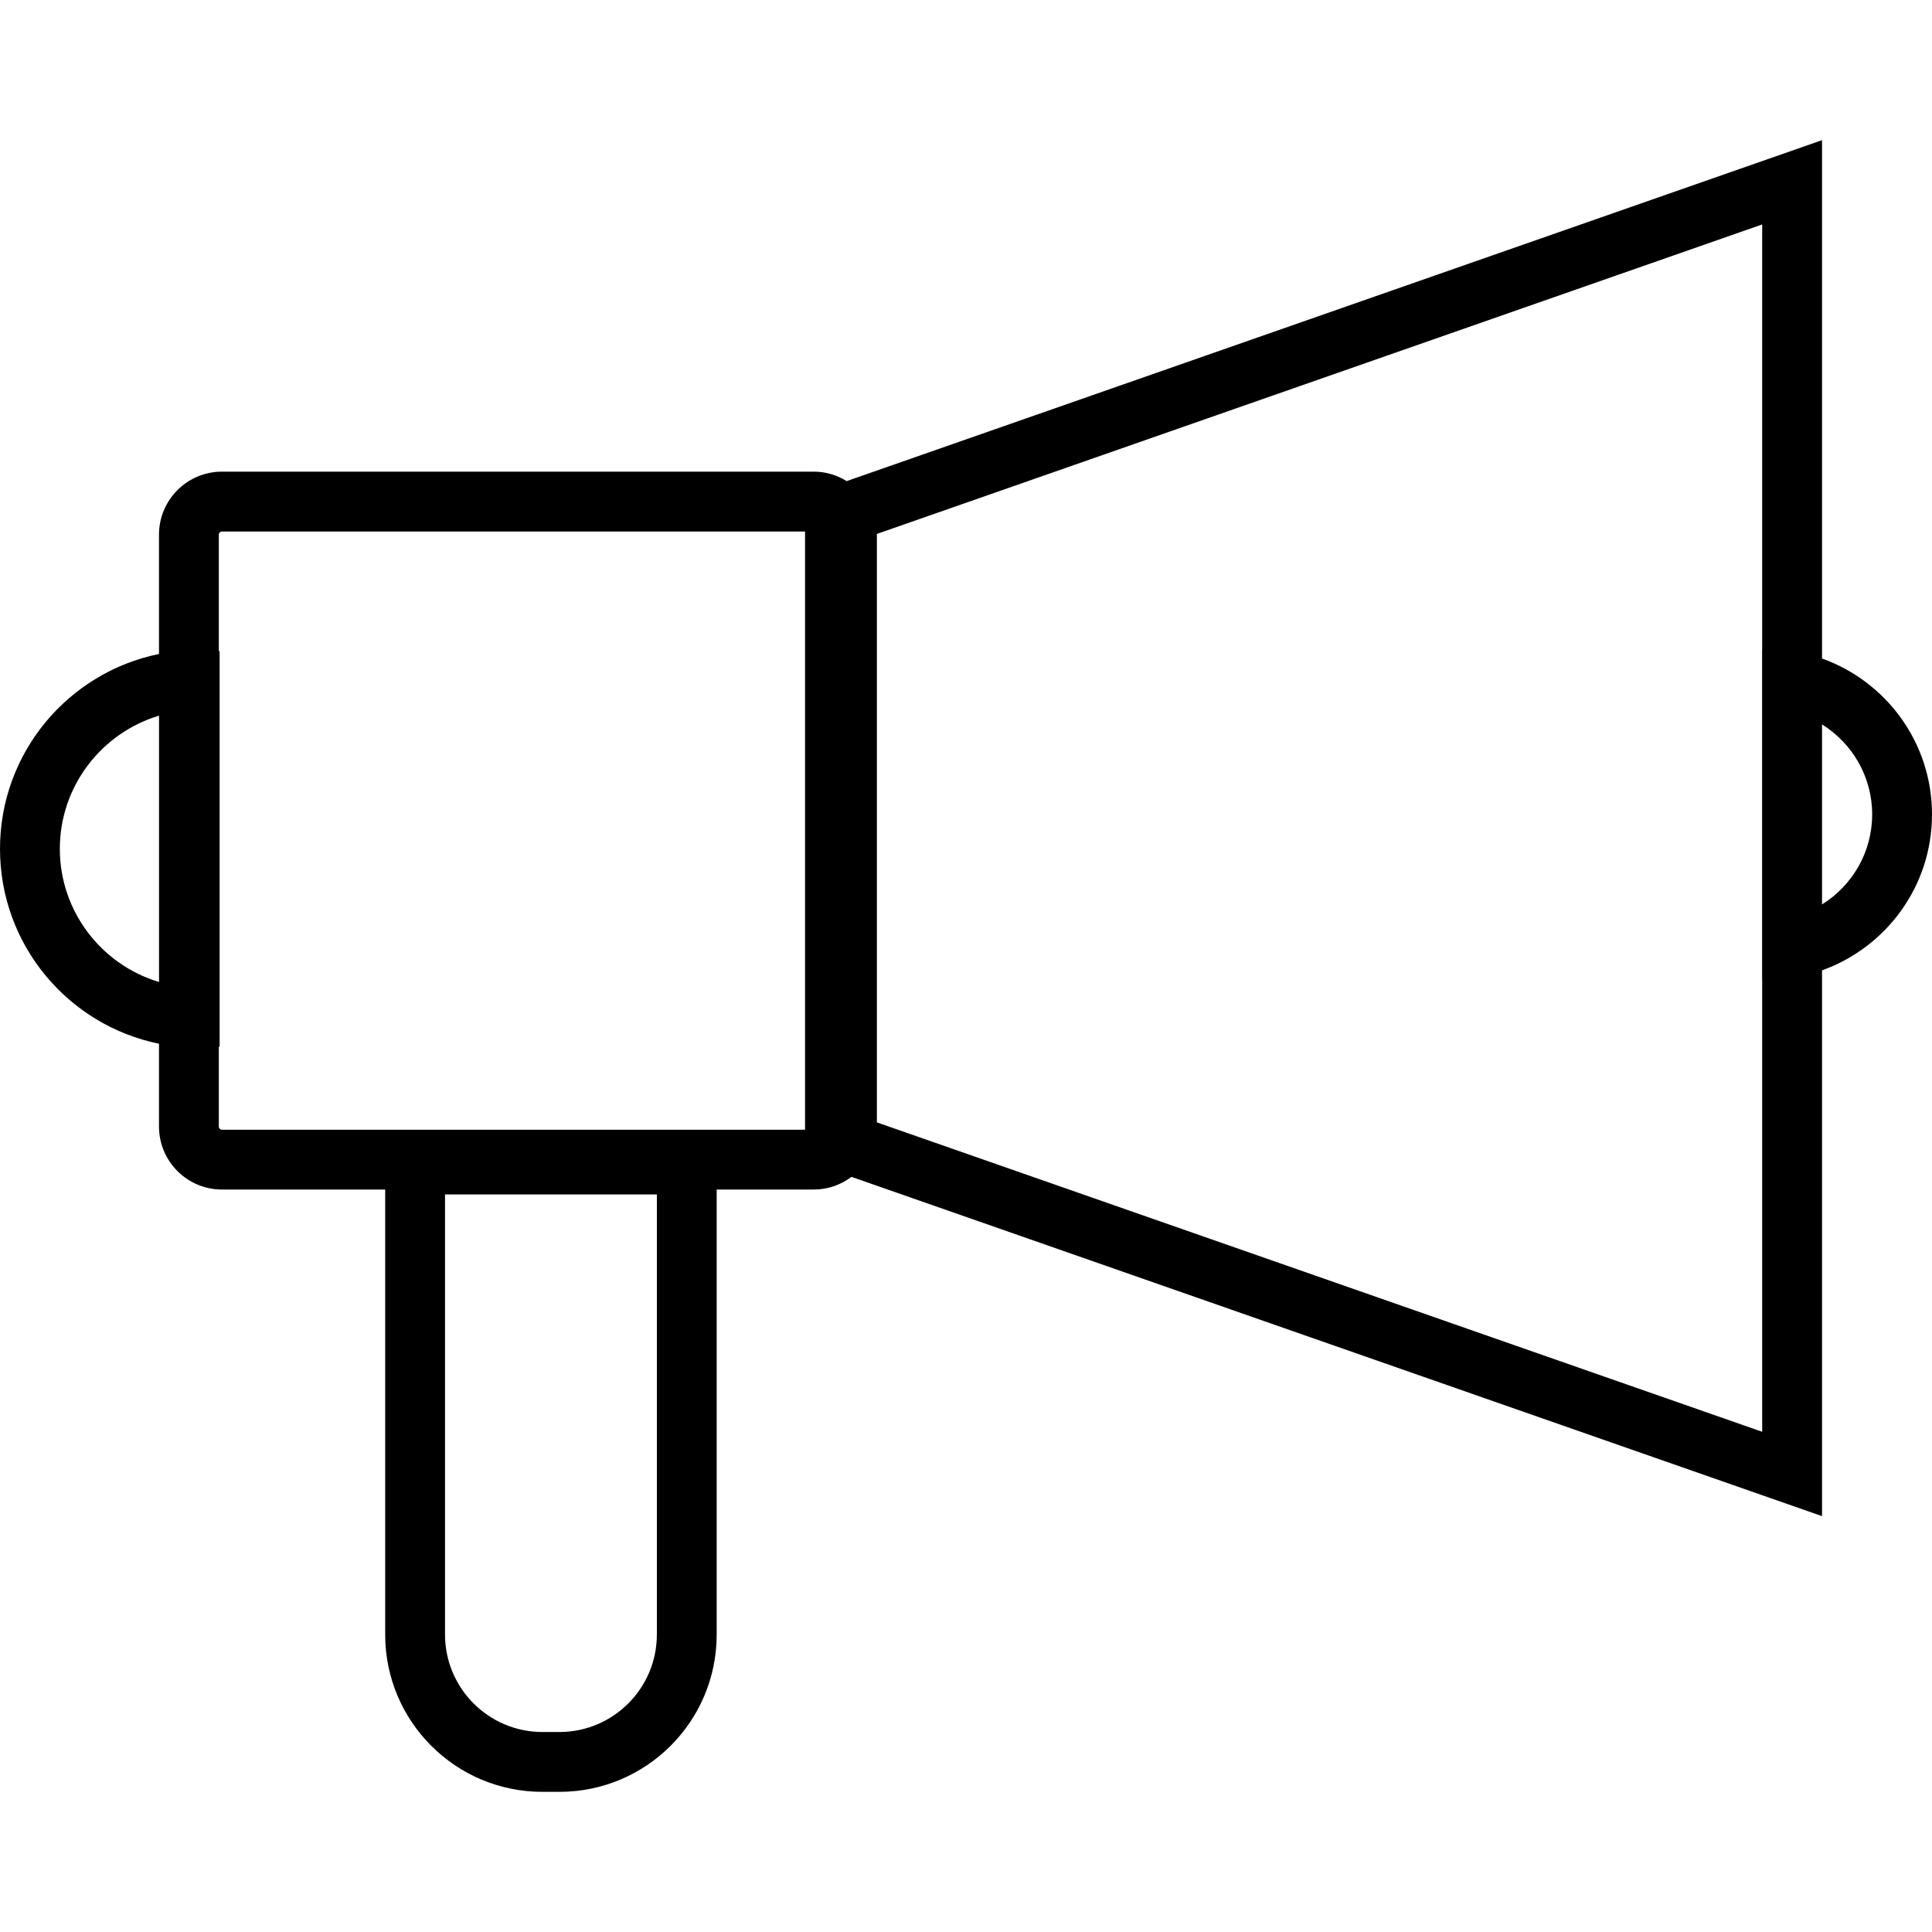 <?xml version="1.0" encoding="utf-8"?>
<!-- Generator: Adobe Illustrator 19.1.0, SVG Export Plug-In . SVG Version: 6.00 Build 0)  -->
<svg version="1.1" id="Layer_1" xmlns="http://www.w3.org/2000/svg" xmlns:xlink="http://www.w3.org/1999/xlink" x="0px" y="0px"
	 viewBox="0 0 64 64" enable-background="new 0 0 64 64" xml:space="preserve">
<path id="Shoutbox" d="M64,26.979c0-2.383-1.521-4.406-3.643-5.165V4.643L28.048,15.937
	c-0.317-0.195-0.687-0.313-1.086-0.313H7.354c-1.152,0-2.087,0.934-2.087,2.087
	v3.953C2.262,22.276,0,24.933,0,28.119c0,3.186,2.262,5.844,5.267,6.456v2.743
	c0,1.152,0.934,2.087,2.087,2.087h5.406V54.148c0,2.877,2.332,5.209,5.209,5.209
	h0.563c2.877,0,5.209-2.332,5.209-5.209V39.405h3.221
	c0.468,0,0.896-0.16,1.244-0.42l32.151,11.239V32.144
	C62.479,31.384,64,29.362,64,26.979z M21.759,54.148c0,1.779-1.448,3.227-3.227,3.227
	h-0.563c-1.779,0-3.227-1.448-3.227-3.227V39.568h7.018V54.148z M1.982,28.119
	c0-2.081,1.388-3.842,3.286-4.412v8.823C3.37,31.962,1.982,30.2,1.982,28.119z
	 M7.249,37.319v-2.645c0.009-0.001,0.017-0,0.026-0.001v-13.105
	c-0.008-0.001-0.017-0-0.026-0.001v-3.855c0-0.058,0.047-0.105,0.105-0.105
	h19.314v19.817H7.354C7.296,37.423,7.249,37.376,7.249,37.319z M29.048,37.18V17.711
	c0-0.008-0.002-0.015-0.002-0.023L58.375,7.435v14.066
	c-0.001,0-0.002,0-0.003,0V32.455c0.001,0,0.002,0,0.003,0
	v14.975L29.048,37.18z M60.357,29.96v-5.963
	c0.996,0.62,1.661,1.724,1.661,2.982C62.018,28.236,61.353,29.341,60.357,29.96z
	"/>
<g>
</g>
<g>
</g>
<g>
</g>
<g>
</g>
<g>
</g>
<g>
</g>
<g>
</g>
<g>
</g>
<g>
</g>
<g>
</g>
<g>
</g>
<g>
</g>
<g>
</g>
<g>
</g>
<g>
</g>
</svg>
